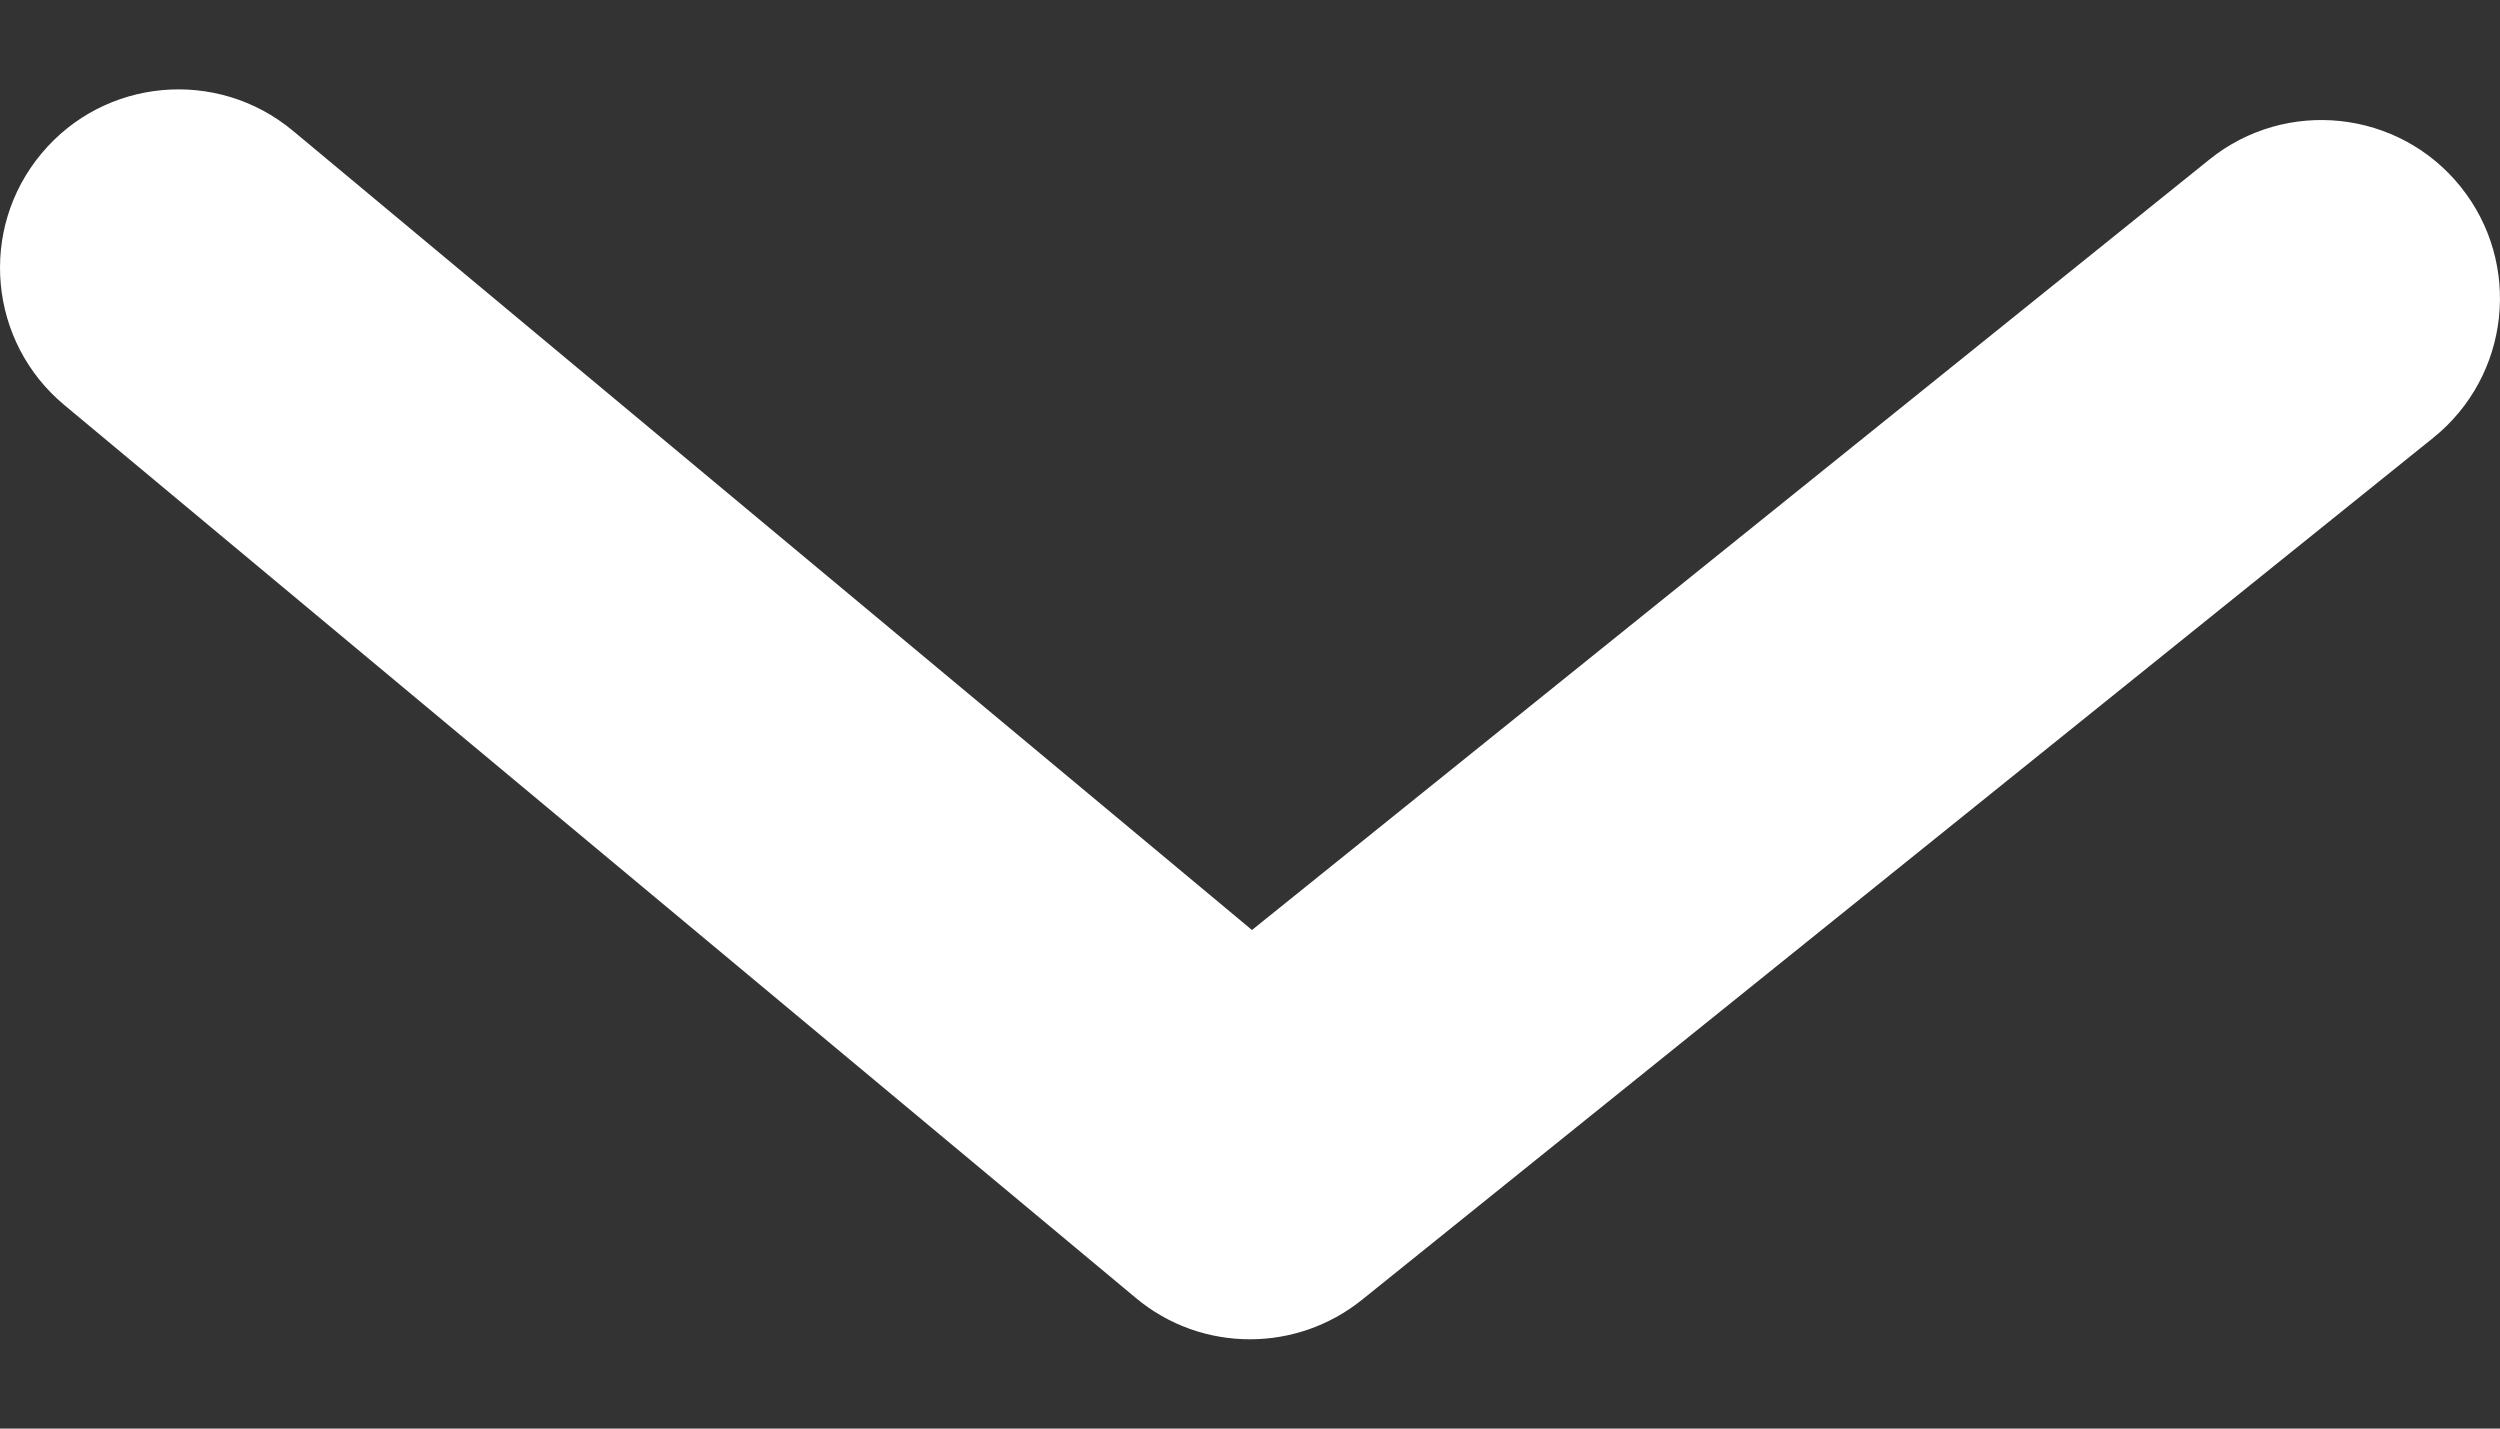 <svg width="14" height="8" viewBox="0 0 14 8" fill="none" xmlns="http://www.w3.org/2000/svg">
<rect x="0" y="0" width="14" height="8" fill="#333333" stroke="none"/>
<path fill-rule="evenodd" clip-rule="evenodd" d="M7 7.5C6.772 7.5 6.545 7.423 6.36 7.268L0.36 2.268C-0.064 1.915 -0.122 1.284 0.232 0.86C0.585 0.436 1.215 0.379 1.64 0.732L7.011 5.208L12.373 0.893C12.803 0.547 13.433 0.615 13.779 1.045C14.125 1.475 14.057 2.104 13.627 2.451L7.627 7.279C7.444 7.426 7.222 7.5 7 7.5" fill="white"/>
</svg>
